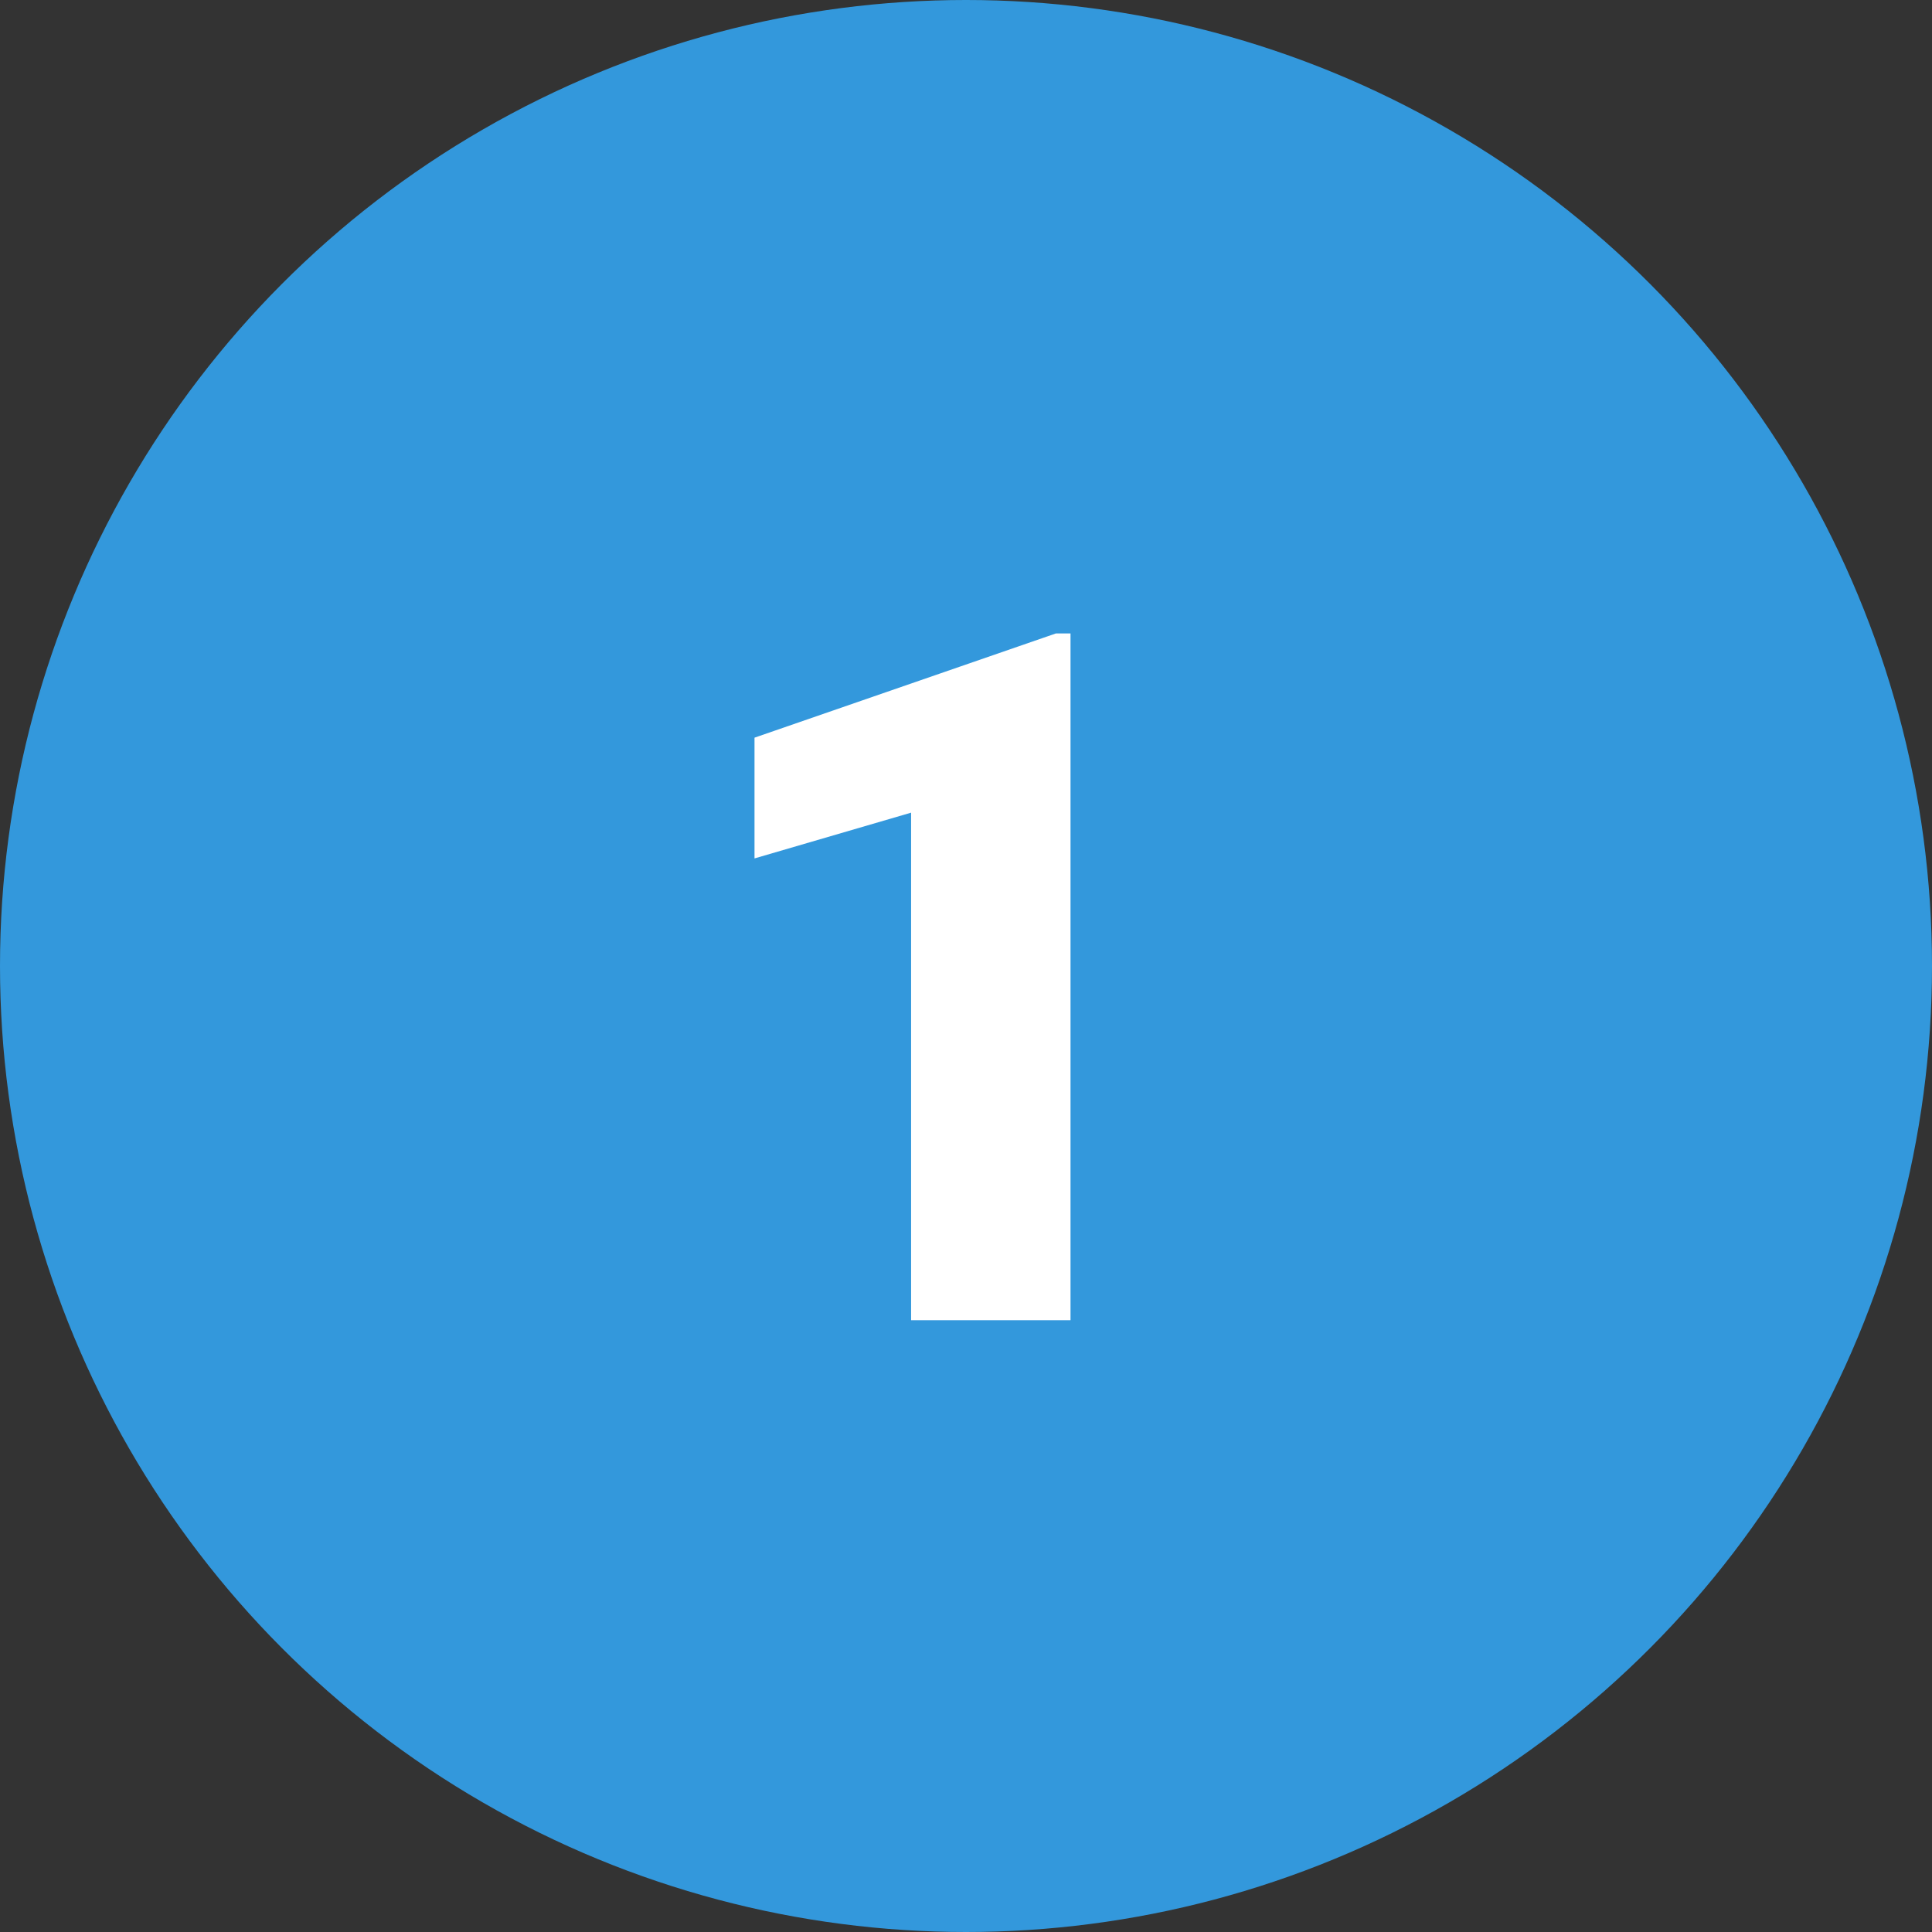 <svg width="60" height="60" viewBox="0 0 60 60" fill="none" xmlns="http://www.w3.org/2000/svg">
<rect x="0" y="0" width="60" height="60" fill="#333333" stroke="none"/>
<circle cx="30" cy="30" r="30" fill="#3398DC"/>
<path d="M33.246 41H28.295V25.238L23.432 26.659V22.909L32.792 19.672H33.246V41Z" fill="white"/>
</svg>

